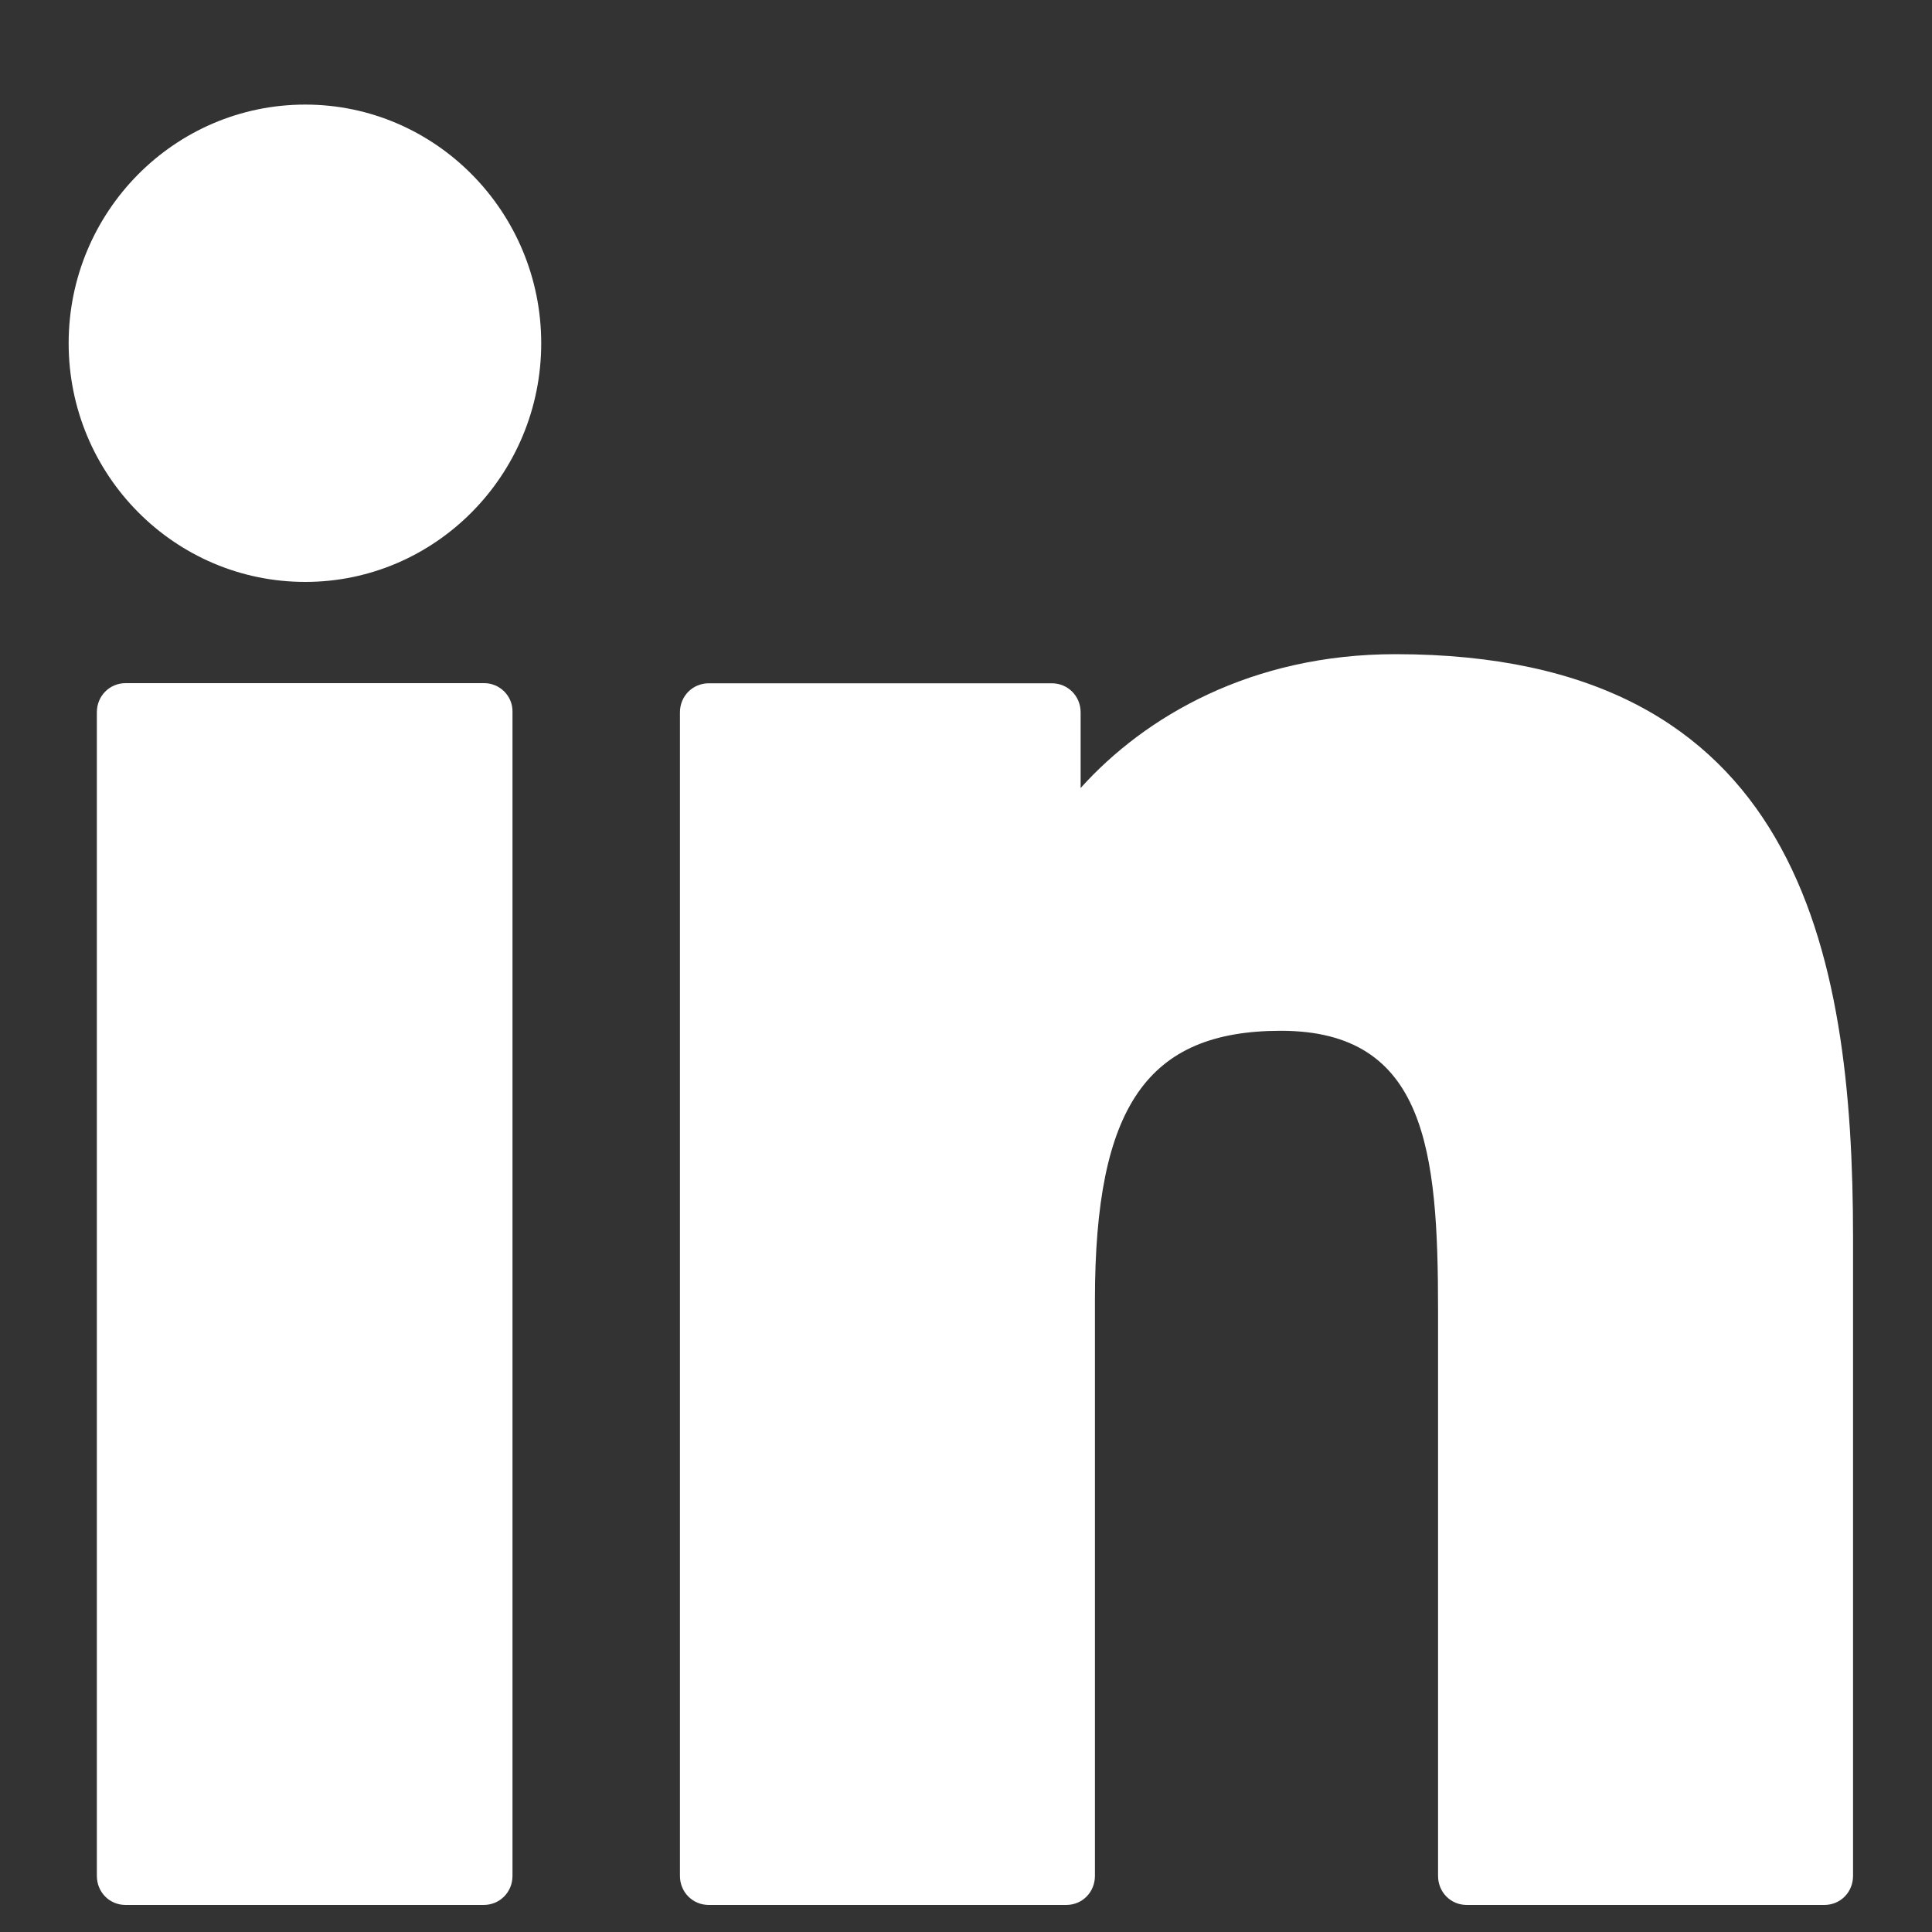 <svg width="15" height="15" viewBox="0 0 15 15" fill="none" xmlns="http://www.w3.org/2000/svg">
<rect x="0" y="0" width="15" height="15" fill="#333333" stroke="none"/>
<path d="M3.76 5.304H0.975C0.85 5.304 0.752 5.404 0.752 5.53V14.564C0.752 14.691 0.85 14.79 0.975 14.79H3.755C3.88 14.79 3.979 14.691 3.979 14.564V5.53C3.983 5.404 3.88 5.304 3.76 5.304Z" fill="white"/>
<path d="M2.37 0.812C1.355 0.812 0.533 1.644 0.533 2.665C0.533 3.687 1.355 4.518 2.37 4.518C3.38 4.518 4.202 3.687 4.202 2.665C4.202 1.644 3.38 0.812 2.37 0.812Z" fill="white"/>
<path d="M10.834 5.079C9.717 5.079 8.89 5.562 8.39 6.118V5.531C8.39 5.404 8.291 5.305 8.166 5.305H5.503C5.378 5.305 5.279 5.404 5.279 5.531V14.564C5.279 14.691 5.378 14.79 5.503 14.79H8.278C8.403 14.79 8.501 14.691 8.501 14.564V10.095C8.501 8.59 8.908 8.003 9.945 8.003C11.075 8.003 11.165 8.942 11.165 10.172V14.564C11.165 14.691 11.263 14.79 11.388 14.79H14.164C14.289 14.79 14.387 14.691 14.387 14.564V9.611C14.387 7.37 13.962 5.079 10.834 5.079Z" fill="white"/>
</svg>
